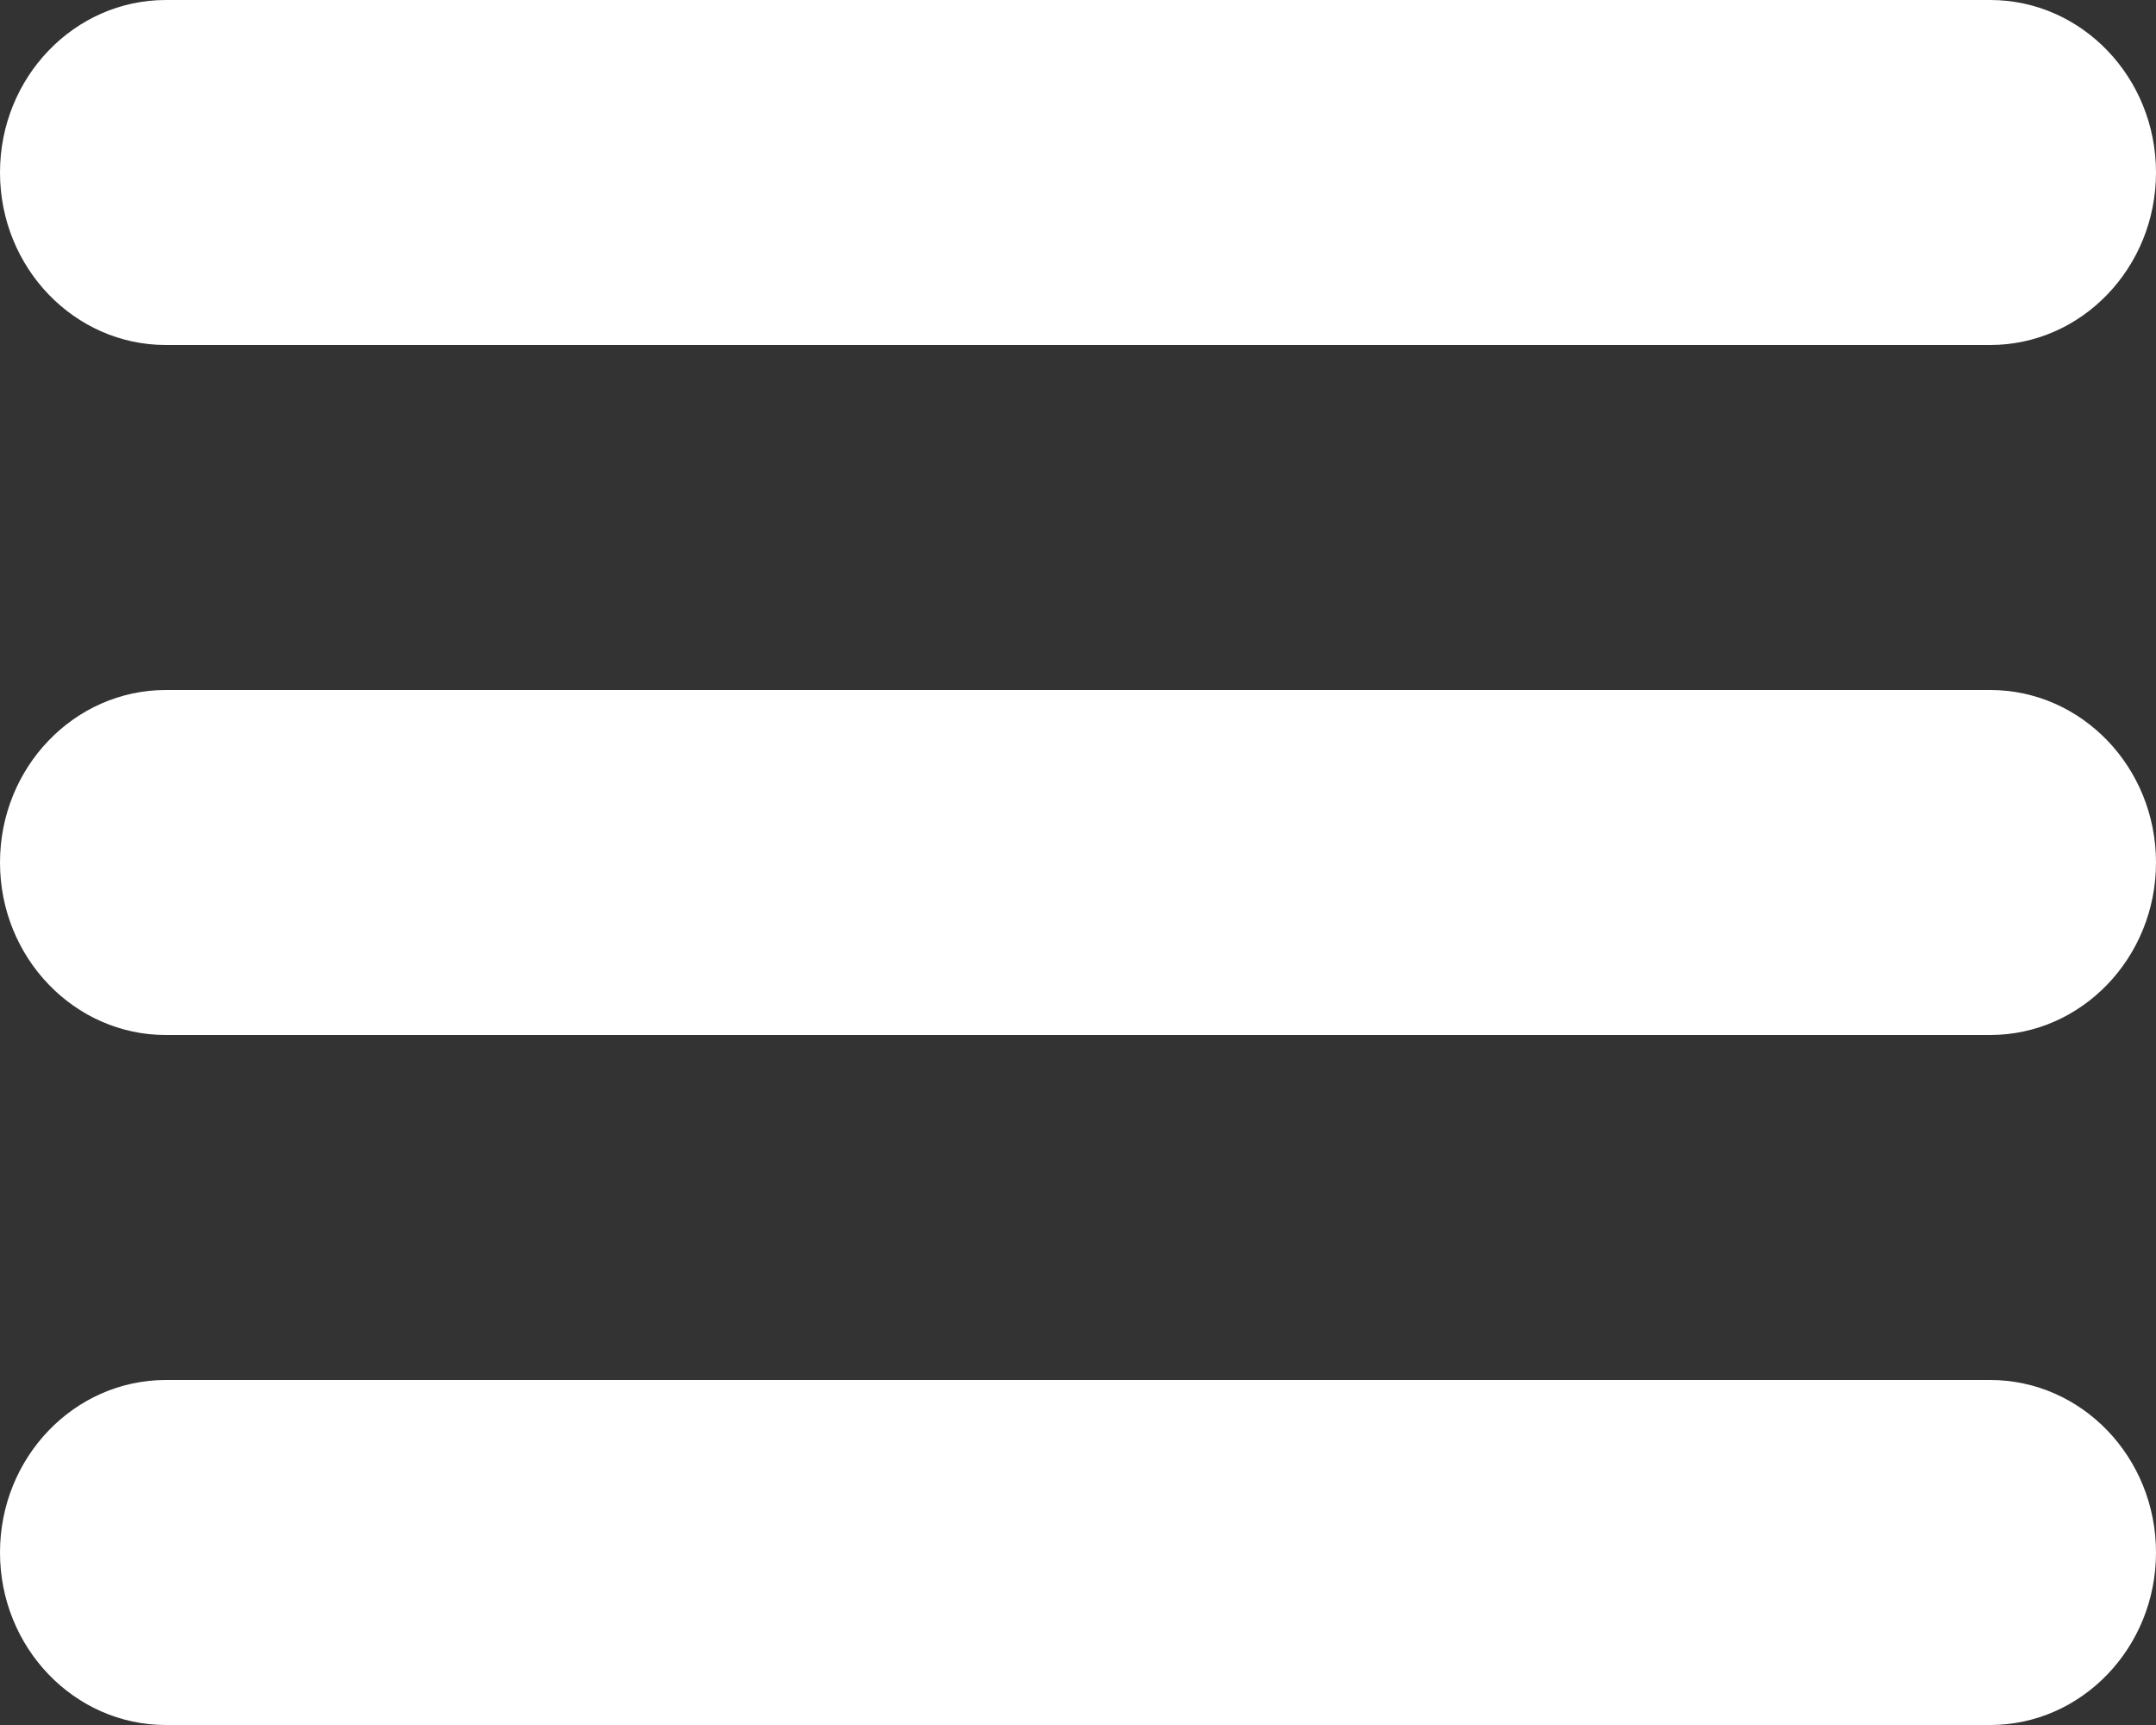 <svg xmlns="http://www.w3.org/2000/svg" width="20" height="16" viewBox="0 0 20 16"><rect x="0" y="0" width="20" height="16" fill="#333333" stroke="none"/><g><g><path fill="#fff" d="M20 8c0 .883-.69 1.6-1.538 1.6H1.538C.69 9.6 0 8.883 0 8c0-.883.69-1.6 1.538-1.6h16.924C19.31 6.4 20 7.117 20 8zm0-6.4c0 .883-.69 1.6-1.538 1.6H1.538C.69 3.2 0 2.483 0 1.6 0 .717.69 0 1.538 0h16.924C19.31 0 20 .717 20 1.6zm0 12.8c0 .883-.69 1.6-1.538 1.6H1.538C.69 16 0 15.283 0 14.4c0-.883.69-1.6 1.538-1.6h16.924c.849 0 1.538.717 1.538 1.6z"/></g></g></svg>